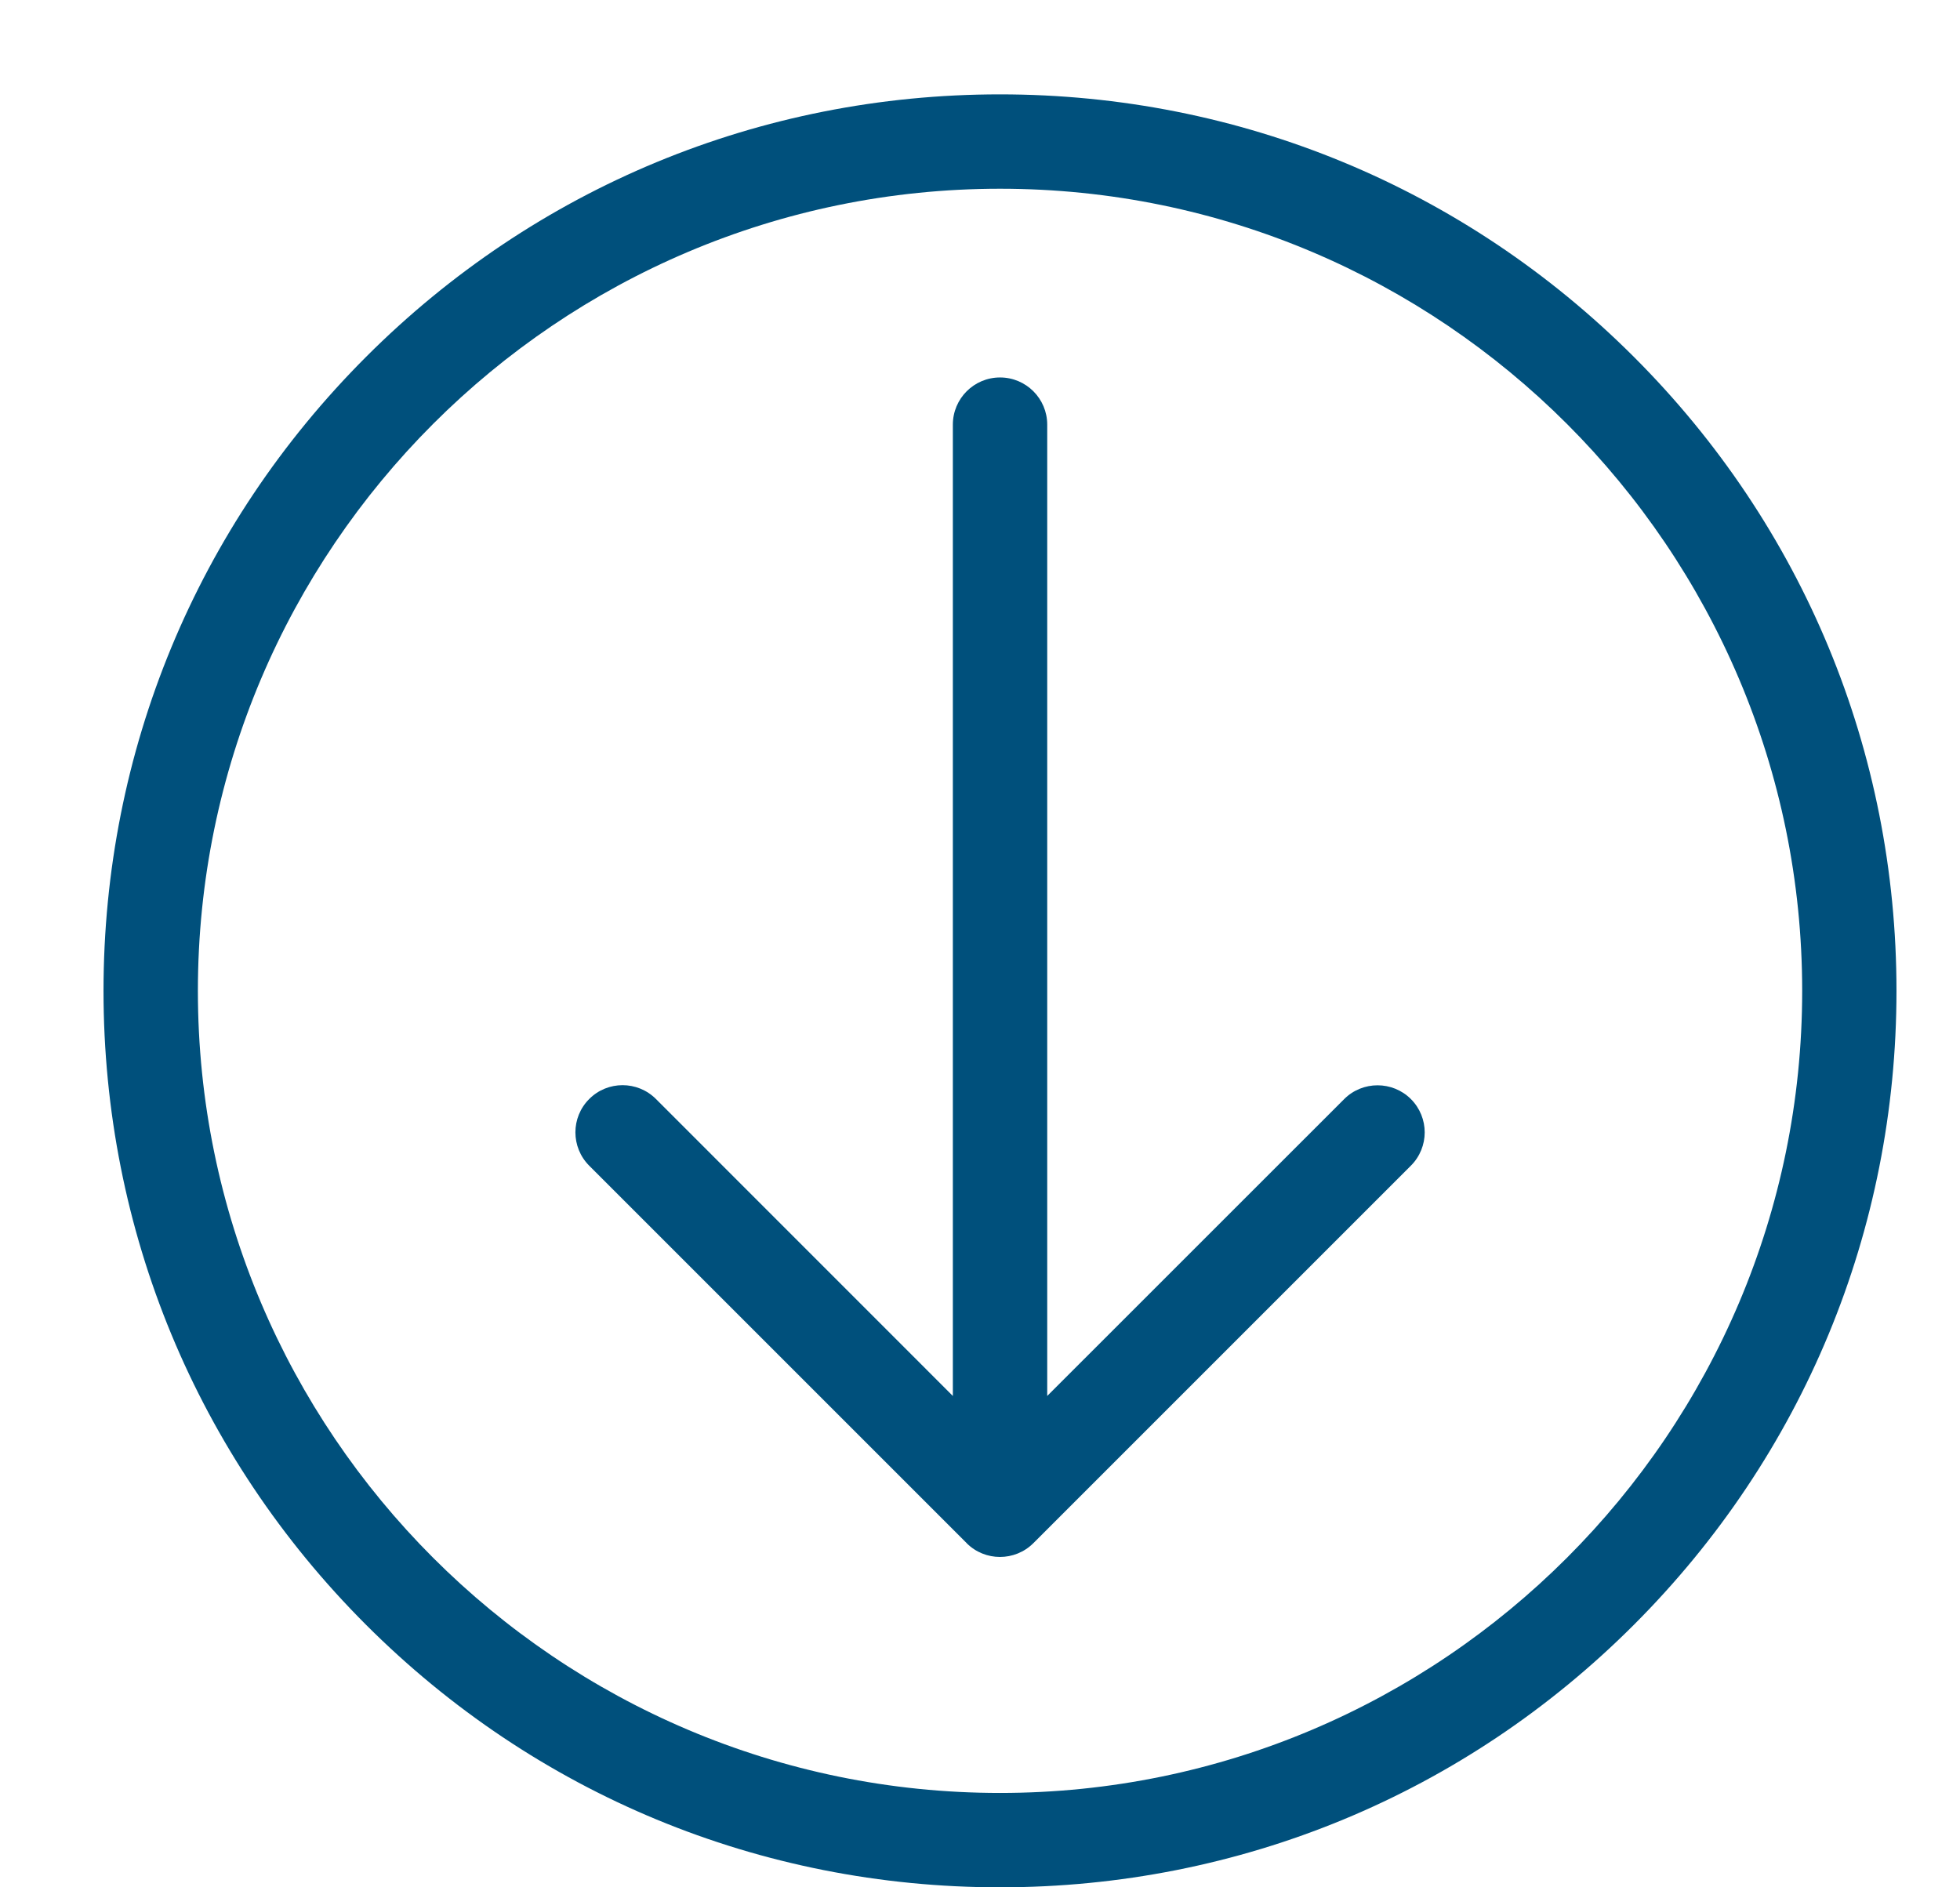 <svg width="27" height="26" viewBox="0 0 27 26" fill="none" xmlns="http://www.w3.org/2000/svg">
<path fill-rule="evenodd" clip-rule="evenodd" d="M5.042 22.383C2.71 20.051 1.426 16.949 1.426 13.65C1.426 10.351 2.71 7.25 5.042 4.917C7.375 2.583 10.476 1.3 13.774 1.3C17.073 1.3 20.174 2.584 22.508 4.917C24.841 7.249 26.125 10.351 26.125 13.65C26.125 16.949 24.84 20.05 22.508 22.383C20.176 24.717 17.074 26 13.774 26C10.475 26 7.375 24.716 5.042 22.383ZM24.826 13.65C24.826 7.557 19.869 2.6 13.776 2.6C7.683 2.6 2.726 7.557 2.726 13.65C2.726 19.743 7.683 24.7 13.776 24.7C19.869 24.7 24.826 19.743 24.826 13.65ZM8.117 16.059L13.317 21.259L13.316 21.259C13.569 21.512 13.981 21.512 14.235 21.259L19.435 16.059C19.562 15.933 19.626 15.765 19.626 15.6C19.626 15.435 19.563 15.268 19.436 15.141C19.183 14.888 18.77 14.888 18.517 15.141L14.426 19.231L14.426 5.85C14.426 5.491 14.135 5.2 13.776 5.2C13.417 5.2 13.126 5.491 13.126 5.85L13.126 19.231L9.036 15.14C8.782 14.886 8.37 14.886 8.117 15.14C7.863 15.393 7.863 15.805 8.117 16.059Z" fill="#00507C"/>
</svg>

